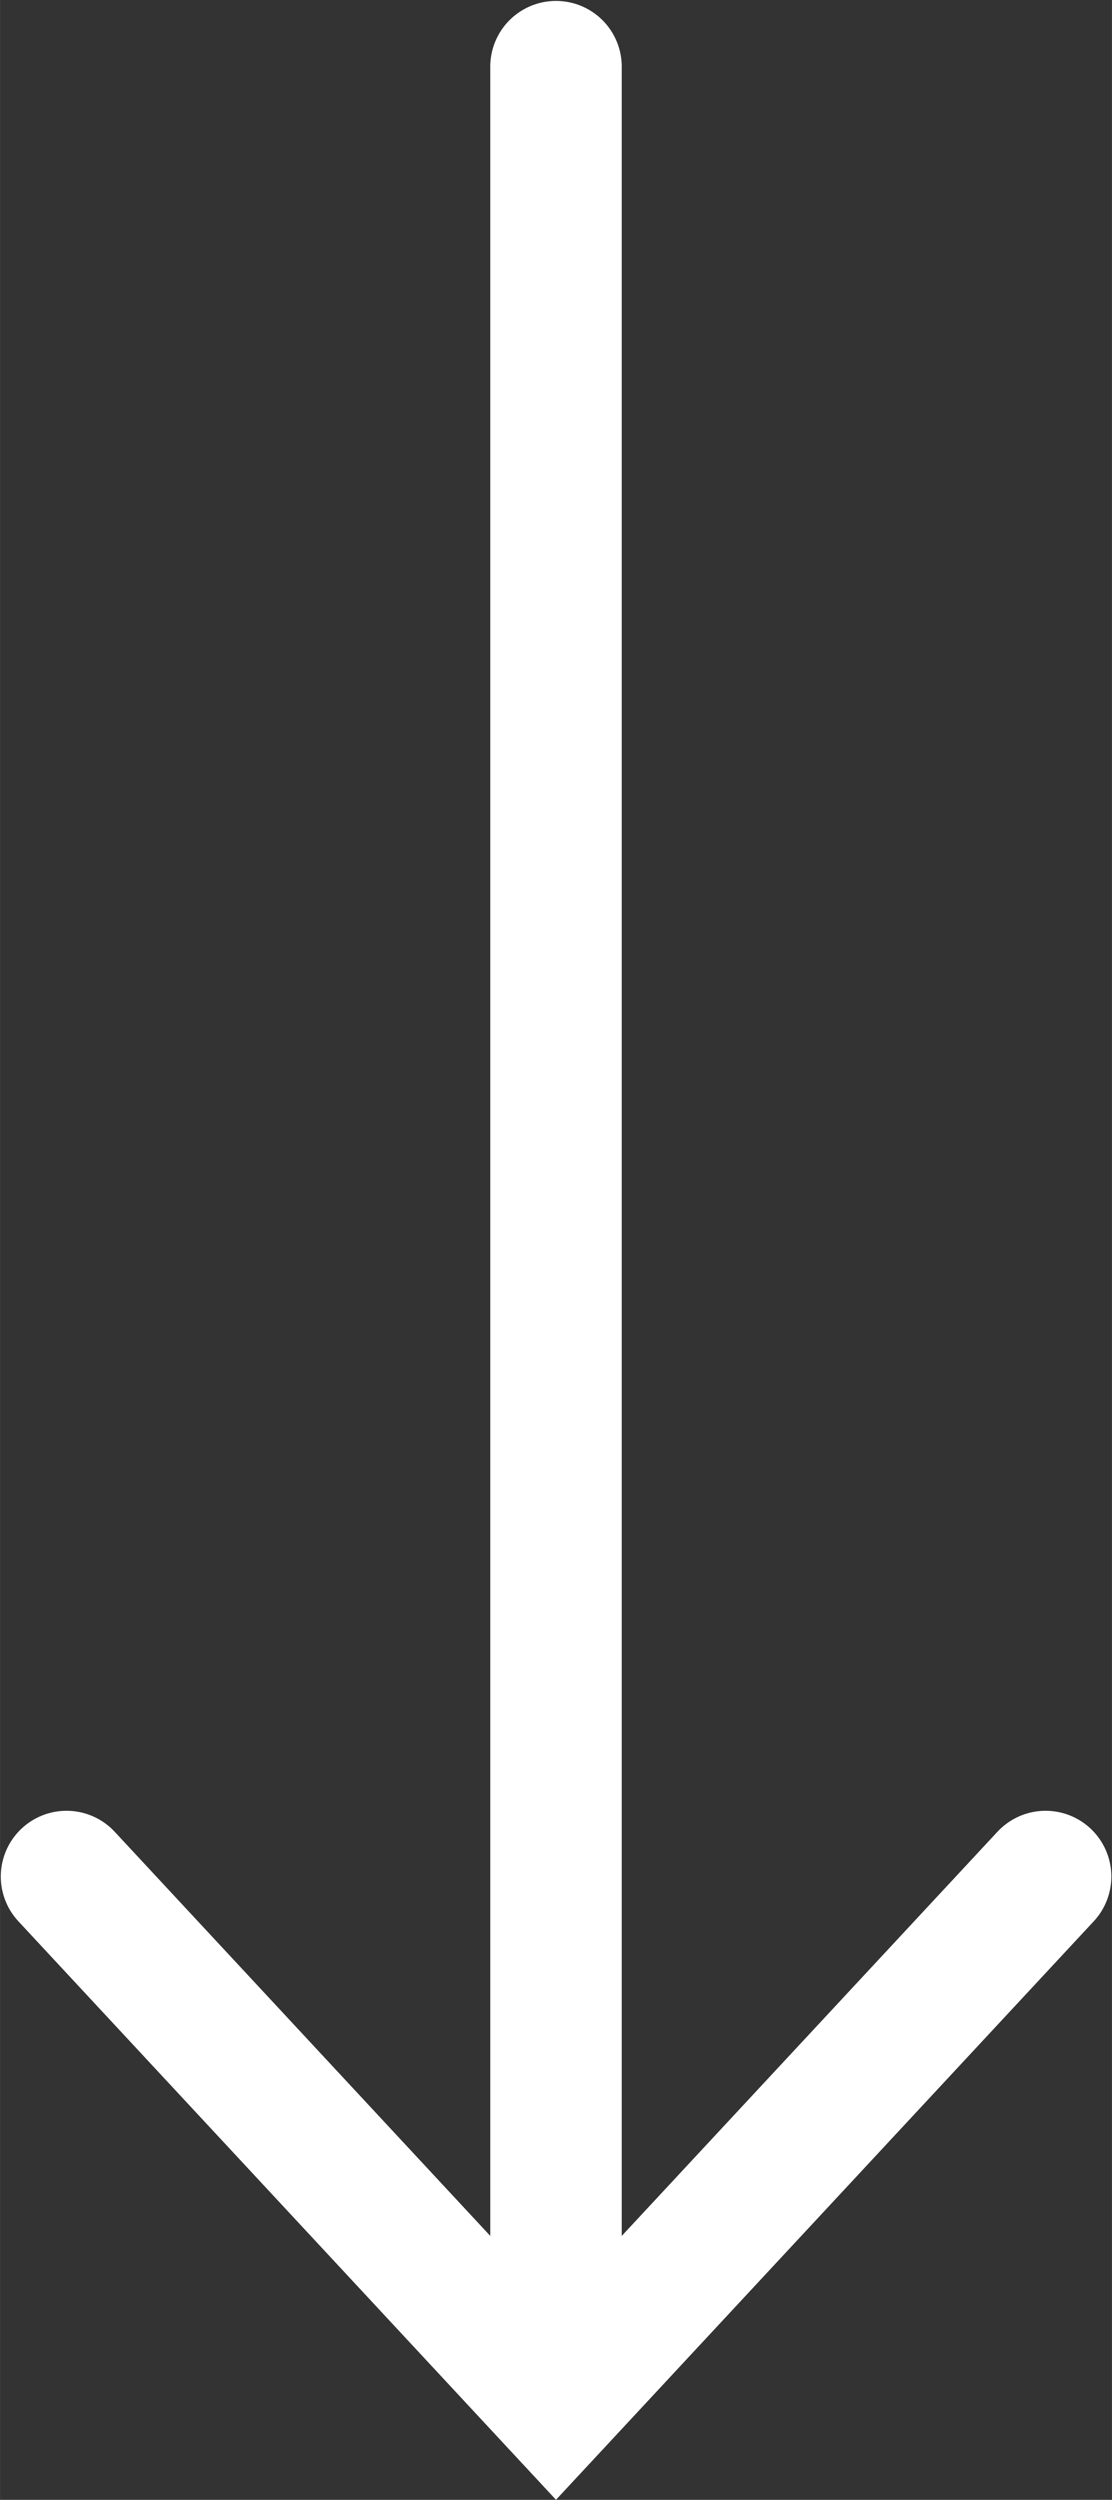 <?xml version="1.0" encoding="UTF-8" standalone="no"?>
<svg
   xmlns:dc="http://purl.org/dc/elements/1.1/"
   xmlns:cc="http://creativecommons.org/ns#"
   xmlns:rdf="http://www.w3.org/1999/02/22-rdf-syntax-ns#"
   xmlns:svg="http://www.w3.org/2000/svg"
   xmlns="http://www.w3.org/2000/svg"
   version="1.1"
   id="svg6349"
   viewBox="0 0 24.054 54.063"
   height="15.258mm"
   width="6.789mm">
  <rect x="0" y="0" width="24.054" height="54.063" fill="#333333" stroke="none"/>
  <defs
     id="defs6351" />
  <g
     transform="translate(2106.313,683.241)"
     id="layer1">
    <g
       id="g5238"
       transform="matrix(2.844,0,0,-2.844,-2094.286,-681.799)">
      <path
         d="M 0,0 0,-17.766"
         style="fill:none;stroke:#ffffff;stroke-width:1;stroke-linecap:round;stroke-linejoin:miter;stroke-miterlimit:4;stroke-dasharray:none;stroke-opacity:1"
         id="path5240" />
    </g>
    <g
       id="g5242"
       transform="matrix(2.844,0,0,-2.844,-2083.695,-642.658)">
      <path
         d="M 0,0 -3.724,-4.005 -7.447,0"
         style="fill:none;stroke:#ffffff;stroke-width:1;stroke-linecap:round;stroke-linejoin:miter;stroke-miterlimit:4;stroke-dasharray:none;stroke-opacity:1"
         id="path5244" />
    </g>
  </g>
</svg>
